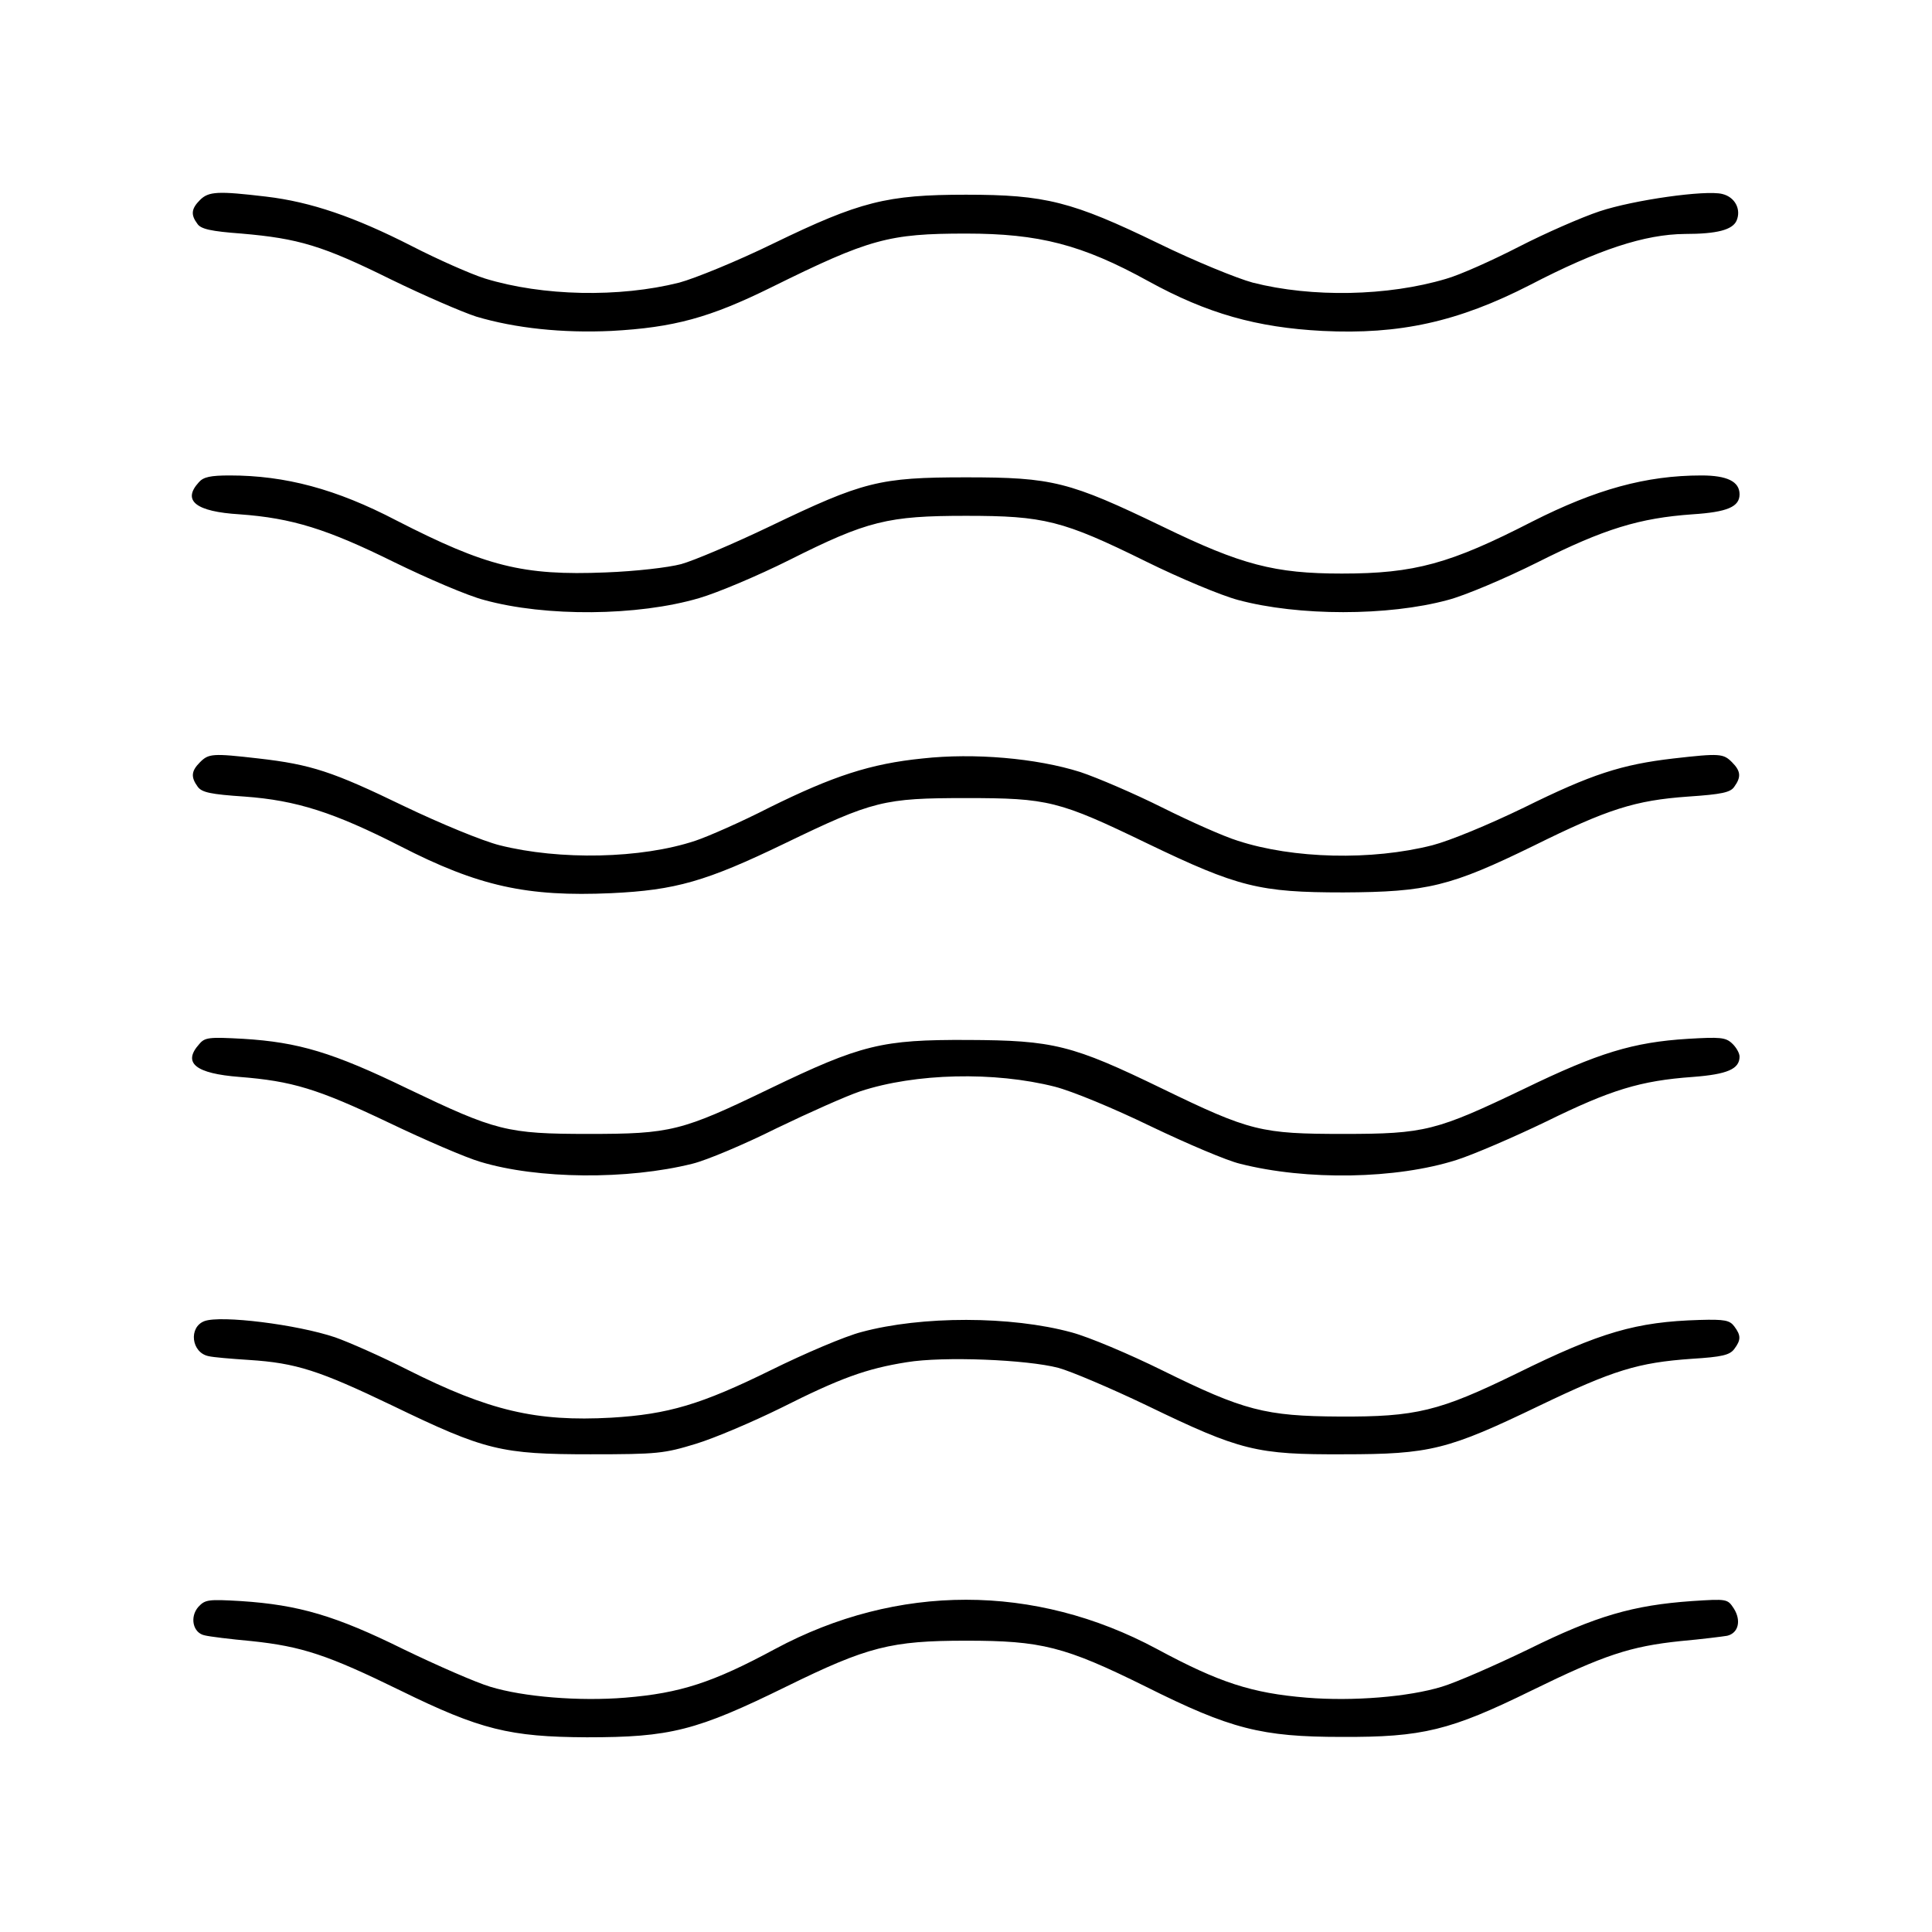 <?xml version="1.0" standalone="no"?>
<!DOCTYPE svg PUBLIC "-//W3C//DTD SVG 20010904//EN"
 "http://www.w3.org/TR/2001/REC-SVG-20010904/DTD/svg10.dtd">
<svg version="1.0" xmlns="http://www.w3.org/2000/svg"
 width="512pt" height="512pt" viewBox="0 0 512 512"
 preserveAspectRatio="xMidYMid meet">

<g transform="translate(0,512) scale(0.1,-0.1)"
fill="#000000" stroke="none">
<path d="M530 4590 c-23 -23 -25 -39 -7 -63 9 -14 36 -20 117 -26 151 -13 215
-32 395 -121 88 -43 190 -87 227 -99 104 -31 229 -44 358 -38 166 9 261 35
425 116 259 128 310 142 515 142 193 0 307 -29 483 -126 156 -86 288 -123 462
-132 204 -10 359 24 550 122 181 94 304 134 410 135 86 0 126 11 137 35 13 30
-4 63 -38 71 -44 11 -235 -16 -325 -46 -48 -16 -144 -58 -214 -94 -70 -36
-157 -75 -193 -85 -154 -46 -355 -50 -512 -10 -41 11 -154 57 -250 104 -229
111 -300 129 -510 129 -210 0 -281 -18 -510 -129 -96 -47 -209 -93 -250 -104
-159 -40 -362 -36 -515 11 -38 12 -126 51 -194 86 -151 77 -267 117 -386 131
-127 15 -152 14 -175 -9z"/>
<path d="M527 3842 c-45 -49 -8 -78 108 -85 139 -10 232 -39 410 -127 88 -43
195 -89 238 -100 163 -45 407 -43 570 5 48 14 155 59 239 101 207 104 261 117
468 117 207 0 256 -12 477 -121 89 -44 199 -90 244 -102 160 -43 398 -43 556
0 43 11 150 56 238 100 177 89 270 117 410 127 93 6 125 20 125 53 0 34 -33
50 -101 50 -147 0 -280 -37 -448 -122 -218 -112 -312 -138 -505 -138 -178 0
-266 23 -474 124 -249 120 -292 131 -522 131 -230 0 -272 -11 -520 -130 -96
-46 -202 -91 -235 -100 -34 -9 -120 -19 -200 -22 -220 -9 -317 16 -555 138
-159 83 -294 119 -441 119 -51 0 -70 -4 -82 -18z"/>
<path d="M530 3100 c-23 -23 -25 -39 -6 -65 11 -15 34 -20 124 -26 138 -10
237 -42 412 -131 208 -107 337 -135 560 -125 170 8 251 31 460 132 234 113
262 120 480 120 218 0 246 -7 480 -120 241 -116 298 -130 520 -130 223 1 284
16 505 124 196 97 268 120 409 130 89 6 112 11 122 26 19 26 17 42 -6 65 -23
23 -32 24 -155 10 -138 -16 -218 -42 -396 -130 -97 -47 -197 -88 -243 -100
-161 -41 -369 -36 -516 12 -36 11 -126 51 -200 88 -74 37 -172 79 -217 94
-117 37 -282 51 -418 36 -139 -14 -238 -47 -406 -130 -74 -38 -163 -77 -196
-88 -144 -48 -360 -52 -519 -12 -44 11 -156 57 -254 104 -188 91 -245 110
-385 126 -122 14 -132 13 -155 -10z"/>
<path d="M528 2353 c-45 -50 -10 -78 107 -87 139 -11 206 -31 395 -121 96 -46
205 -93 243 -104 152 -46 390 -48 562 -5 37 9 137 51 223 94 87 42 186 86 222
98 146 48 355 53 516 12 46 -12 153 -56 254 -105 96 -46 202 -91 236 -99 177
-45 414 -41 574 10 44 14 151 60 238 102 171 84 249 108 388 118 92 7 124 21
124 54 0 9 -9 25 -20 35 -17 16 -32 17 -117 12 -145 -9 -237 -37 -433 -132
-234 -112 -263 -120 -480 -120 -218 0 -247 7 -480 120 -239 116 -288 128 -515
129 -228 1 -282 -12 -525 -129 -234 -113 -262 -120 -480 -120 -217 0 -246 8
-480 120 -198 96 -289 123 -435 132 -91 5 -102 4 -117 -14z"/>
<path d="M542 1619 c-43 -16 -35 -84 11 -93 12 -3 60 -7 107 -10 125 -8 186
-28 380 -121 246 -119 288 -129 525 -129 178 0 195 2 280 28 49 15 150 58 225
95 157 79 226 104 333 121 97 16 318 7 402 -15 33 -9 139 -54 235 -100 248
-120 290 -130 520 -129 231 0 277 12 520 129 196 94 261 114 403 124 81 5 101
10 113 26 18 24 18 36 0 60 -12 16 -25 19 -92 17 -168 -5 -262 -32 -485 -142
-205 -100 -266 -115 -469 -114 -197 1 -254 16 -469 122 -89 44 -196 89 -241
101 -161 44 -398 44 -557 1 -43 -11 -151 -57 -240 -101 -185 -91 -272 -117
-423 -126 -199 -11 -323 18 -540 127 -69 35 -155 73 -192 86 -101 34 -302 59
-346 43z"/>
<path d="M526 862 c-24 -27 -15 -70 17 -76 12 -3 67 -10 123 -15 134 -14 203
-37 395 -131 212 -104 290 -123 494 -124 221 0 290 17 530 135 214 105 276
121 475 121 200 0 261 -15 477 -122 224 -112 306 -133 518 -133 215 -1 288 17
504 123 192 94 261 117 395 131 56 5 111 12 123 14 30 7 38 40 18 72 -17 26
-18 26 -111 20 -156 -11 -254 -39 -434 -128 -89 -43 -192 -88 -229 -99 -88
-27 -236 -39 -358 -29 -146 12 -232 40 -397 129 -324 174 -688 174 -1012 0
-165 -89 -251 -117 -397 -129 -122 -10 -270 2 -358 29 -37 11 -140 56 -229 99
-180 89 -278 118 -432 128 -86 5 -94 4 -112 -15z"/>
</g>
</svg>
